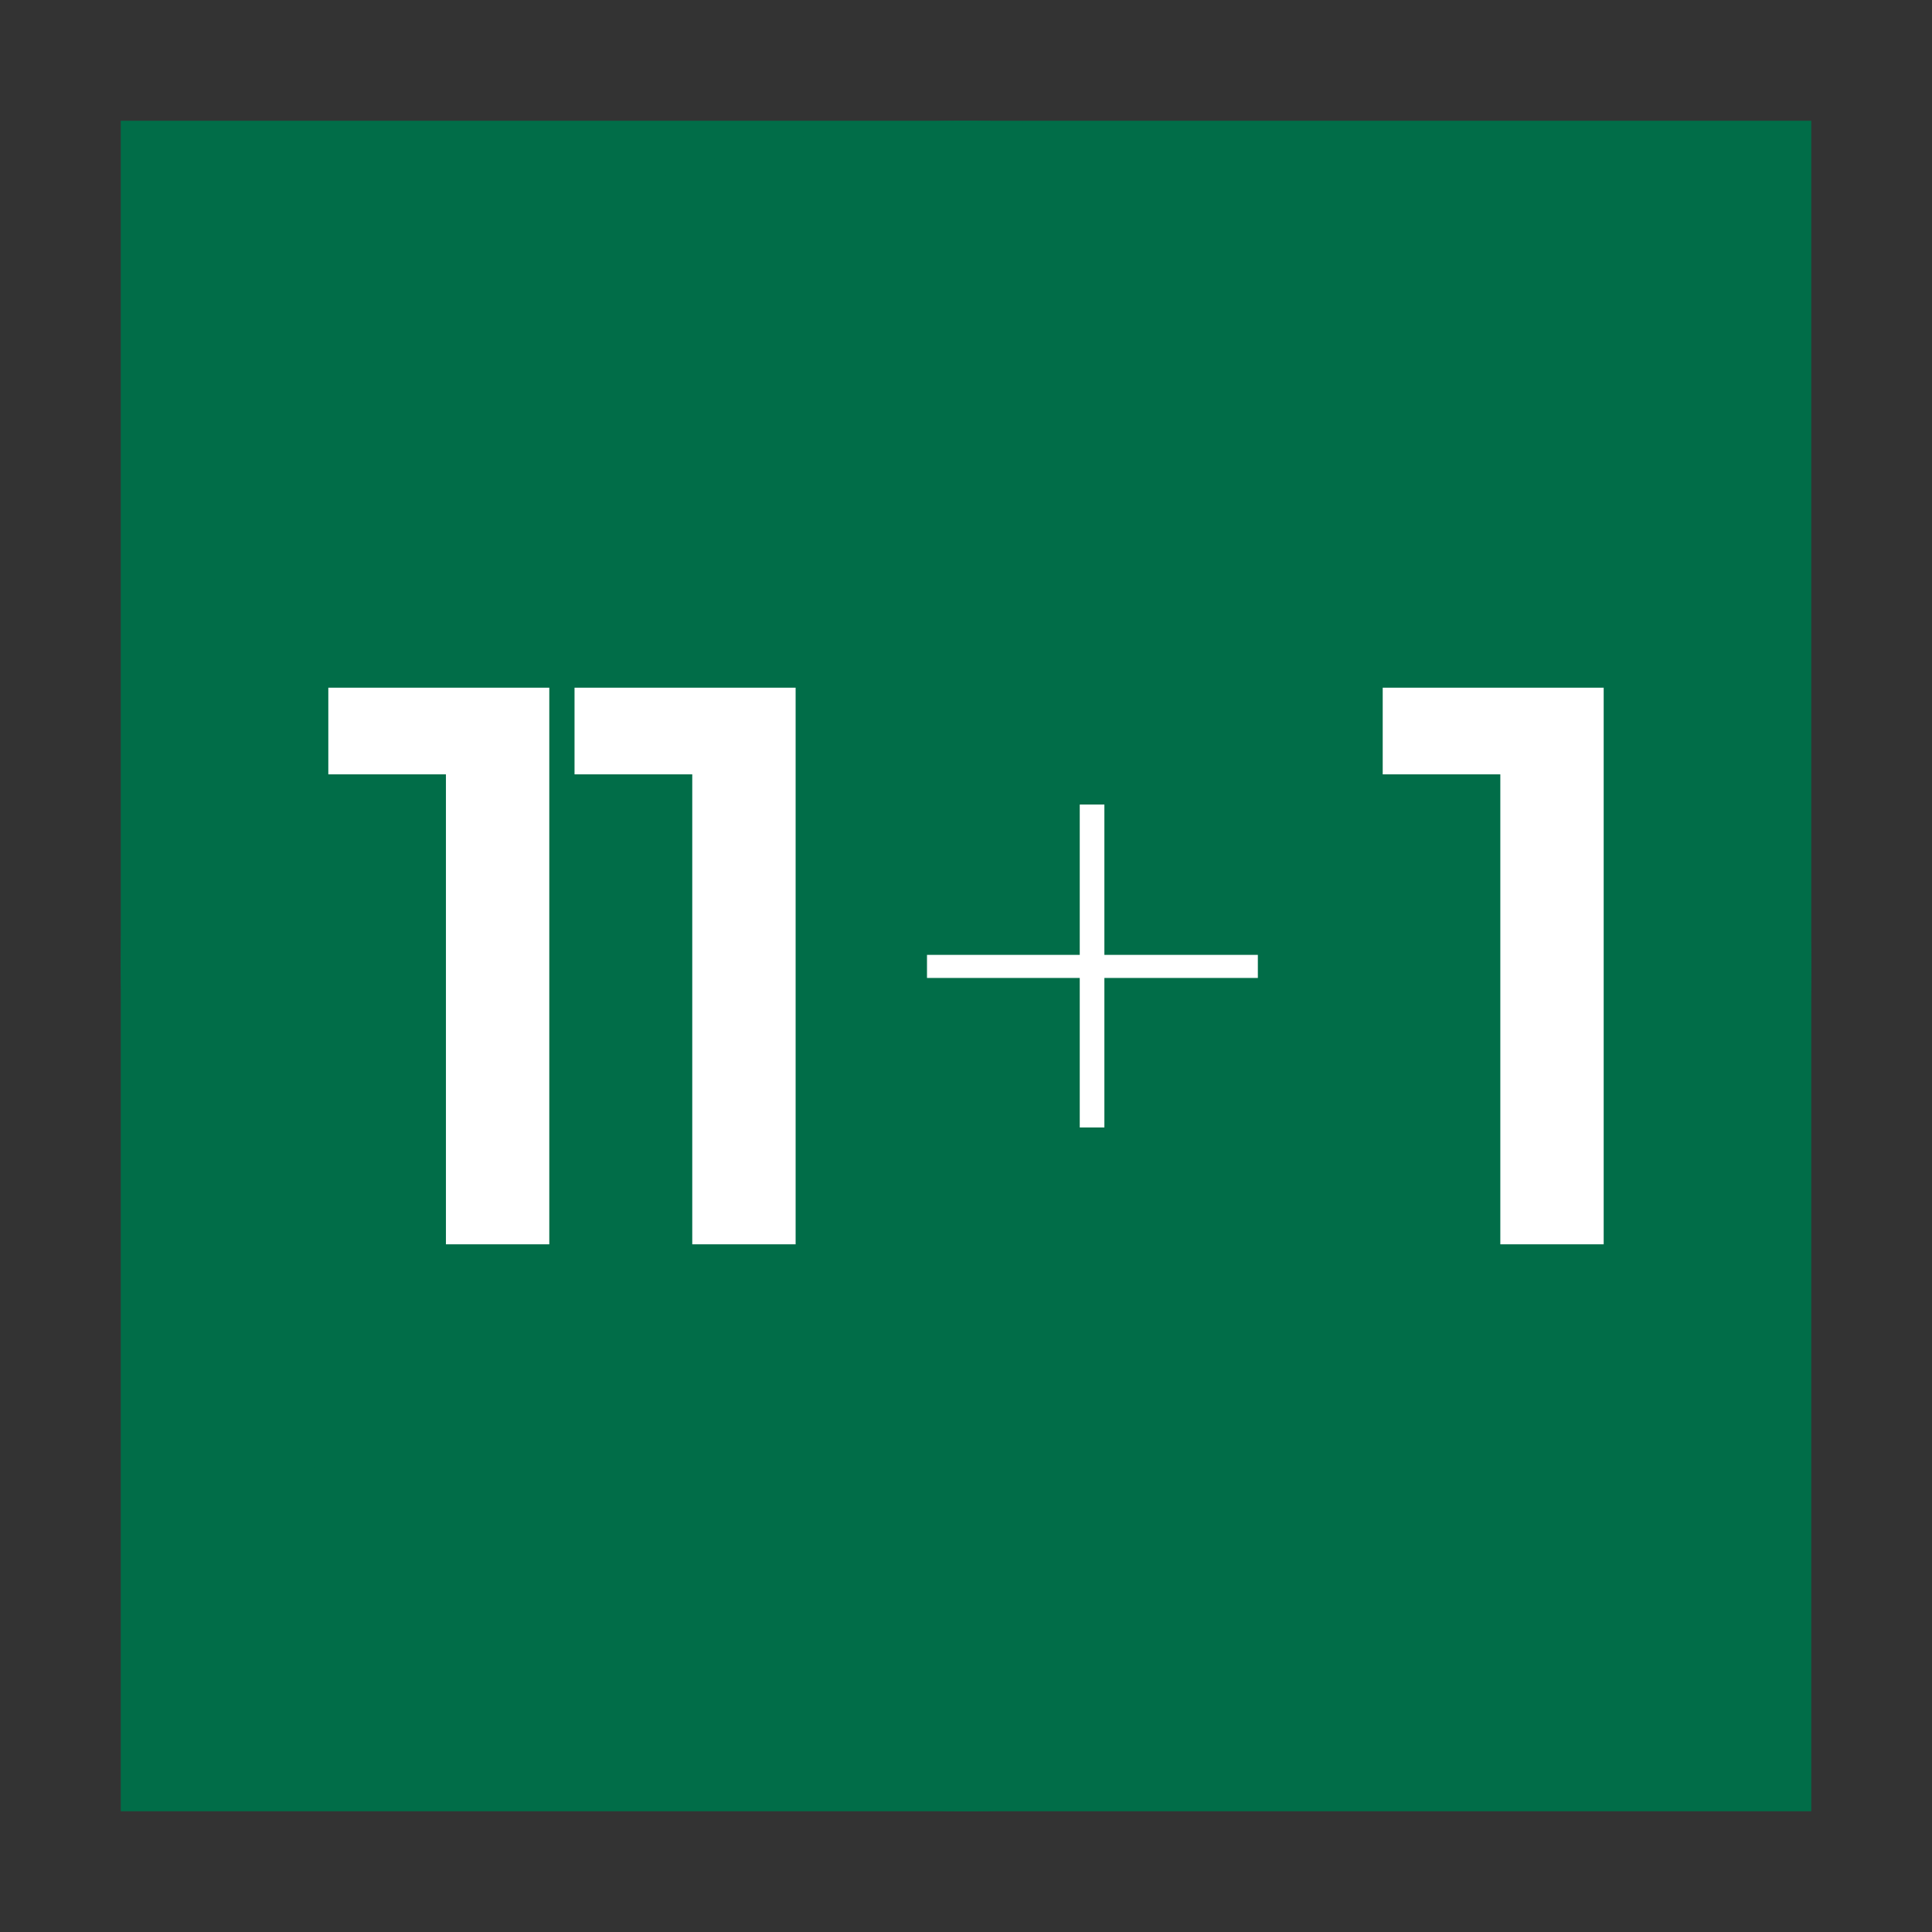 <svg width="16" height="16" viewBox="0 0 16 16" fill="none" xmlns="http://www.w3.org/2000/svg">
<rect x="0" y="0" width="16" height="16" fill="#333333" stroke="none"/>
<path d="M15 1H1V15H15V1Z" fill="#016D48"/>
<path d="M4.154 5.513V10.353H3.255V6.267H2.232V5.513H4.154V5.513Z" fill="white"/>
<path d="M6.789 5.513V10.353H5.89V6.267H4.866V5.513H6.789V5.513Z" fill="white"/>
<path d="M10.834 8.037H9.499V9.337H9.285V8.037H7.957V7.837H9.285V6.53H9.499V7.837H10.834V8.037Z" fill="white"/>
<path d="M13.323 5.513V10.353H12.424V6.267H11.4V5.513H13.323V5.513Z" fill="white"/>
<g clip-path="url(#clip0_262_82)">
<path d="M1 1L1 15H15V1H1Z" fill="#016D48"/>
<path d="M4.549 5.695V10.305H3.693V6.413H2.719V5.695H4.549V5.695Z" fill="white"/>
<path d="M6.589 5.695V10.305H5.733V6.413H4.758V5.695H6.589V5.695Z" fill="white"/>
<path d="M10.417 8.099H9.146V9.337H8.942V8.099H7.677V7.908H8.942V6.663H9.146V7.908H10.417V8.099Z" fill="white"/>
<path d="M13.281 5.695V10.305H12.425V6.413H11.451V5.695H13.281V5.695Z" fill="white"/>
</g>
<defs>
<clipPath id="clip0_262_82">
<rect x="1" y="1" width="14" height="14" rx="7" fill="white"/>
</clipPath>
</defs>
</svg>
